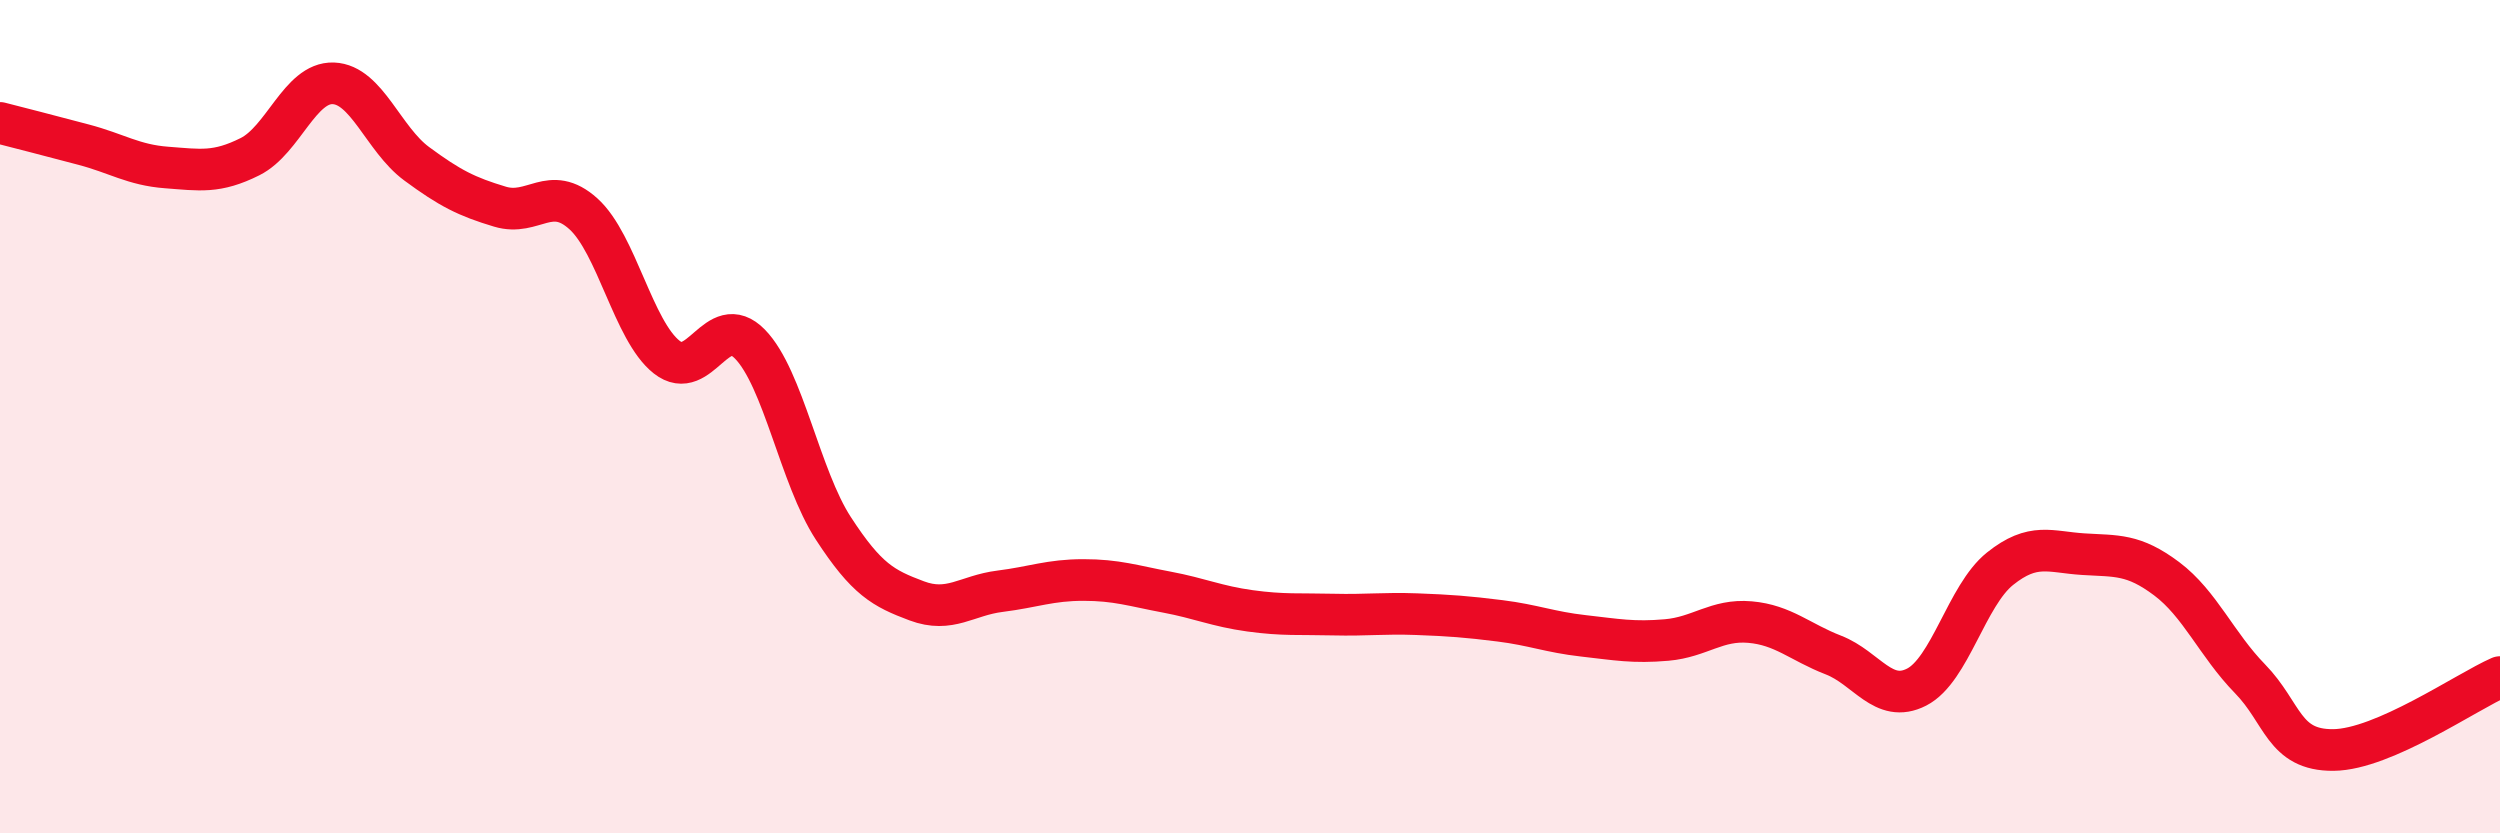 
    <svg width="60" height="20" viewBox="0 0 60 20" xmlns="http://www.w3.org/2000/svg">
      <path
        d="M 0,2.95 C 0.4,3.05 1.2,3.26 2,3.47 C 2.8,3.68 3.2,3.96 4,4.02 C 4.8,4.08 5.2,4.16 6,3.76 C 6.8,3.36 7.2,1.97 8,2 C 8.8,2.03 9.2,3.34 10,3.93 C 10.8,4.52 11.2,4.72 12,4.96 C 12.8,5.2 13.2,4.41 14,5.13 C 14.8,5.85 15.2,7.94 16,8.57 C 16.8,9.2 17.2,7.44 18,8.26 C 18.8,9.08 19.2,11.45 20,12.68 C 20.8,13.91 21.2,14.12 22,14.42 C 22.8,14.72 23.2,14.29 24,14.19 C 24.8,14.09 25.2,13.92 26,13.92 C 26.8,13.92 27.2,14.06 28,14.21 C 28.8,14.36 29.2,14.55 30,14.66 C 30.8,14.77 31.2,14.73 32,14.75 C 32.8,14.77 33.2,14.71 34,14.74 C 34.8,14.77 35.2,14.8 36,14.9 C 36.8,15 37.2,15.17 38,15.26 C 38.8,15.35 39.2,15.43 40,15.36 C 40.8,15.29 41.2,14.86 42,14.93 C 42.8,15 43.2,15.41 44,15.72 C 44.8,16.03 45.2,16.9 46,16.49 C 46.8,16.08 47.2,14.29 48,13.65 C 48.8,13.01 49.2,13.25 50,13.3 C 50.8,13.35 51.2,13.29 52,13.89 C 52.8,14.49 53.2,15.47 54,16.29 C 54.8,17.11 54.8,18.01 56,18 C 57.2,17.99 59.2,16.6 60,16.25L60 20L0 20Z"
        fill="#EB0A25"
        opacity="0.1"
        stroke-linecap="round"
        stroke-linejoin="round"
      />
      <path
        d="M 0,2.95 C 0.4,3.05 1.2,3.26 2,3.47 C 2.8,3.68 3.2,3.96 4,4.02 C 4.8,4.08 5.2,4.16 6,3.76 C 6.8,3.36 7.2,1.97 8,2 C 8.8,2.03 9.2,3.34 10,3.93 C 10.8,4.52 11.2,4.72 12,4.96 C 12.8,5.2 13.2,4.41 14,5.13 C 14.8,5.85 15.2,7.94 16,8.57 C 16.8,9.2 17.2,7.44 18,8.26 C 18.8,9.08 19.2,11.45 20,12.68 C 20.8,13.91 21.2,14.12 22,14.42 C 22.8,14.72 23.2,14.29 24,14.19 C 24.8,14.09 25.2,13.92 26,13.92 C 26.8,13.92 27.2,14.06 28,14.21 C 28.8,14.36 29.2,14.55 30,14.66 C 30.8,14.77 31.2,14.73 32,14.75 C 32.8,14.77 33.2,14.71 34,14.74 C 34.8,14.77 35.2,14.8 36,14.9 C 36.8,15 37.2,15.17 38,15.26 C 38.8,15.35 39.2,15.43 40,15.36 C 40.8,15.29 41.2,14.86 42,14.93 C 42.8,15 43.2,15.41 44,15.72 C 44.8,16.03 45.2,16.9 46,16.49 C 46.8,16.08 47.2,14.29 48,13.65 C 48.8,13.01 49.2,13.25 50,13.3 C 50.8,13.35 51.2,13.29 52,13.89 C 52.8,14.49 53.2,15.47 54,16.29 C 54.8,17.11 54.8,18.01 56,18 C 57.2,17.99 59.2,16.6 60,16.25"
        stroke="#EB0A25"
        stroke-width="1"
        fill="none"
        stroke-linecap="round"
        stroke-linejoin="round"
      />
    </svg>
  